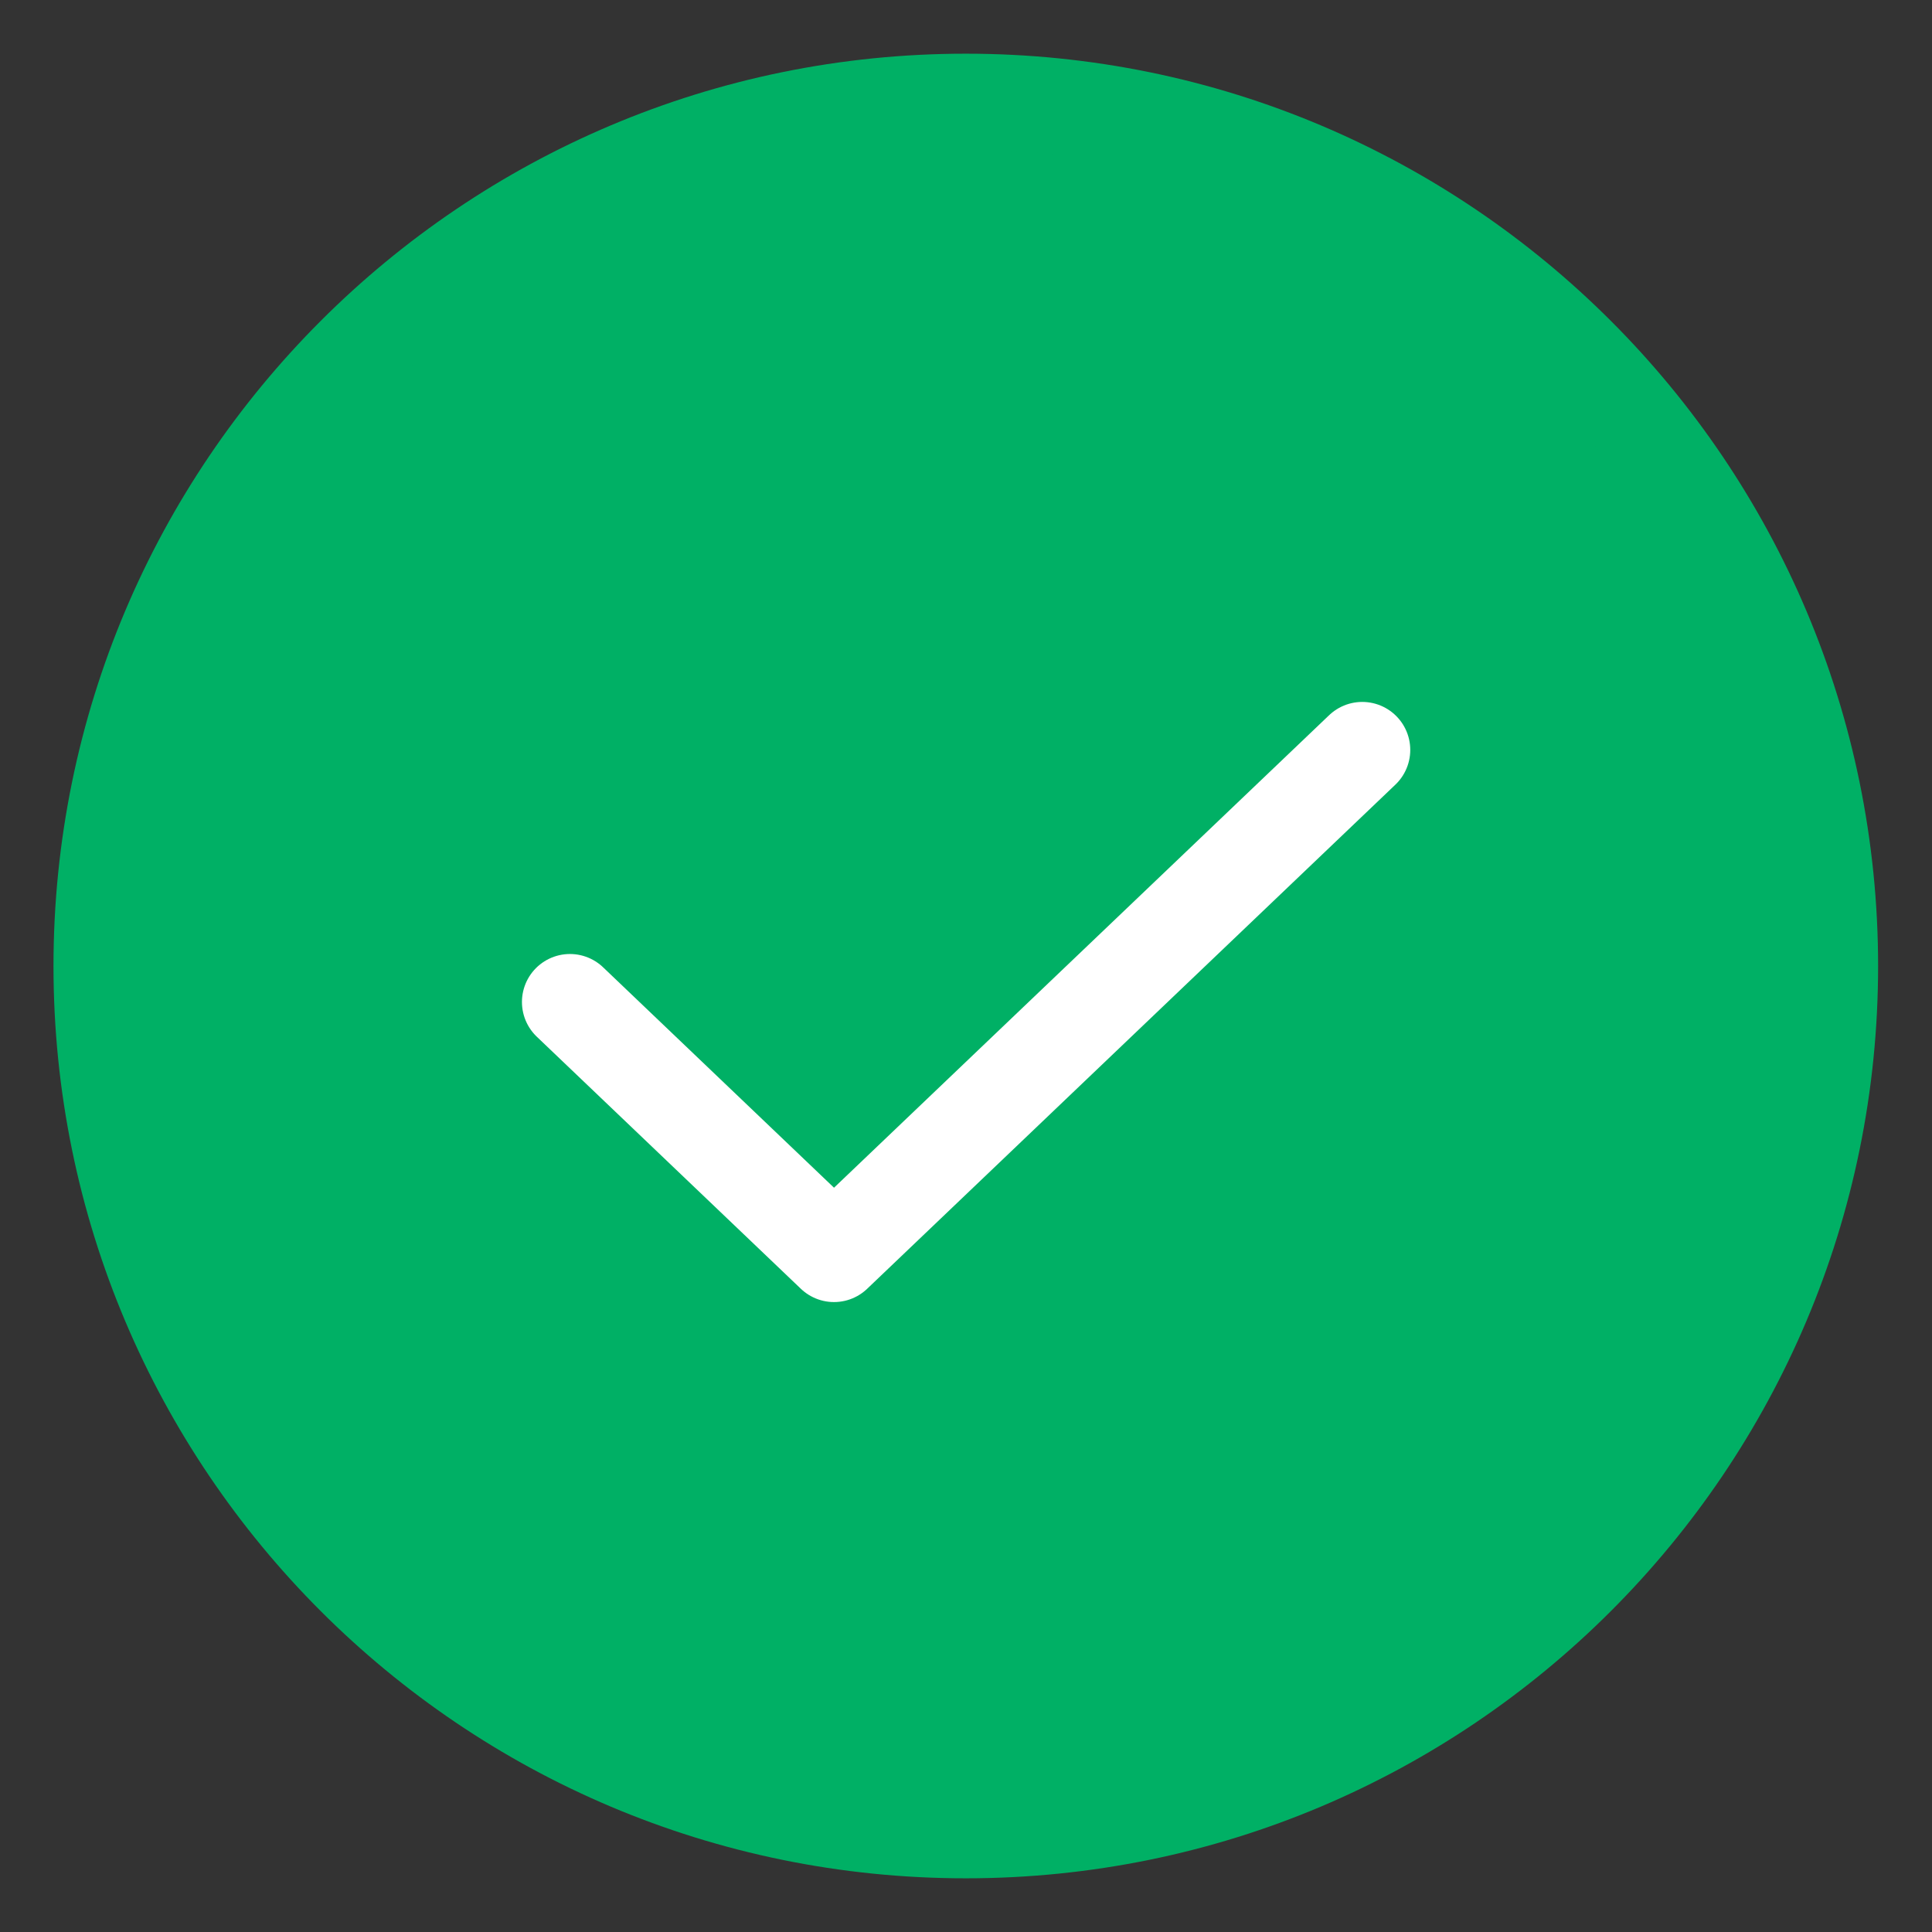 <svg width="19" height="19" viewBox="0 0 19 19" fill="none" xmlns="http://www.w3.org/2000/svg">
<rect x="0" y="0" width="19" height="19" fill="#333333" stroke="none"/>
<path d="M9.498 18C14.193 18 17.998 14.194 17.998 9.5C17.998 4.806 14.193 1 9.498 1C4.804 1 0.998 4.806 0.998 9.5C0.998 14.194 4.804 18 9.498 18Z" fill="#00B065" stroke="#00B065" stroke-width="0.944" stroke-linecap="round" stroke-linejoin="round"/>
<path d="M13.397 7.375L8.202 12.333L5.605 9.854" stroke="white" stroke-width="0.944" stroke-linecap="round" stroke-linejoin="round"/>
</svg>
